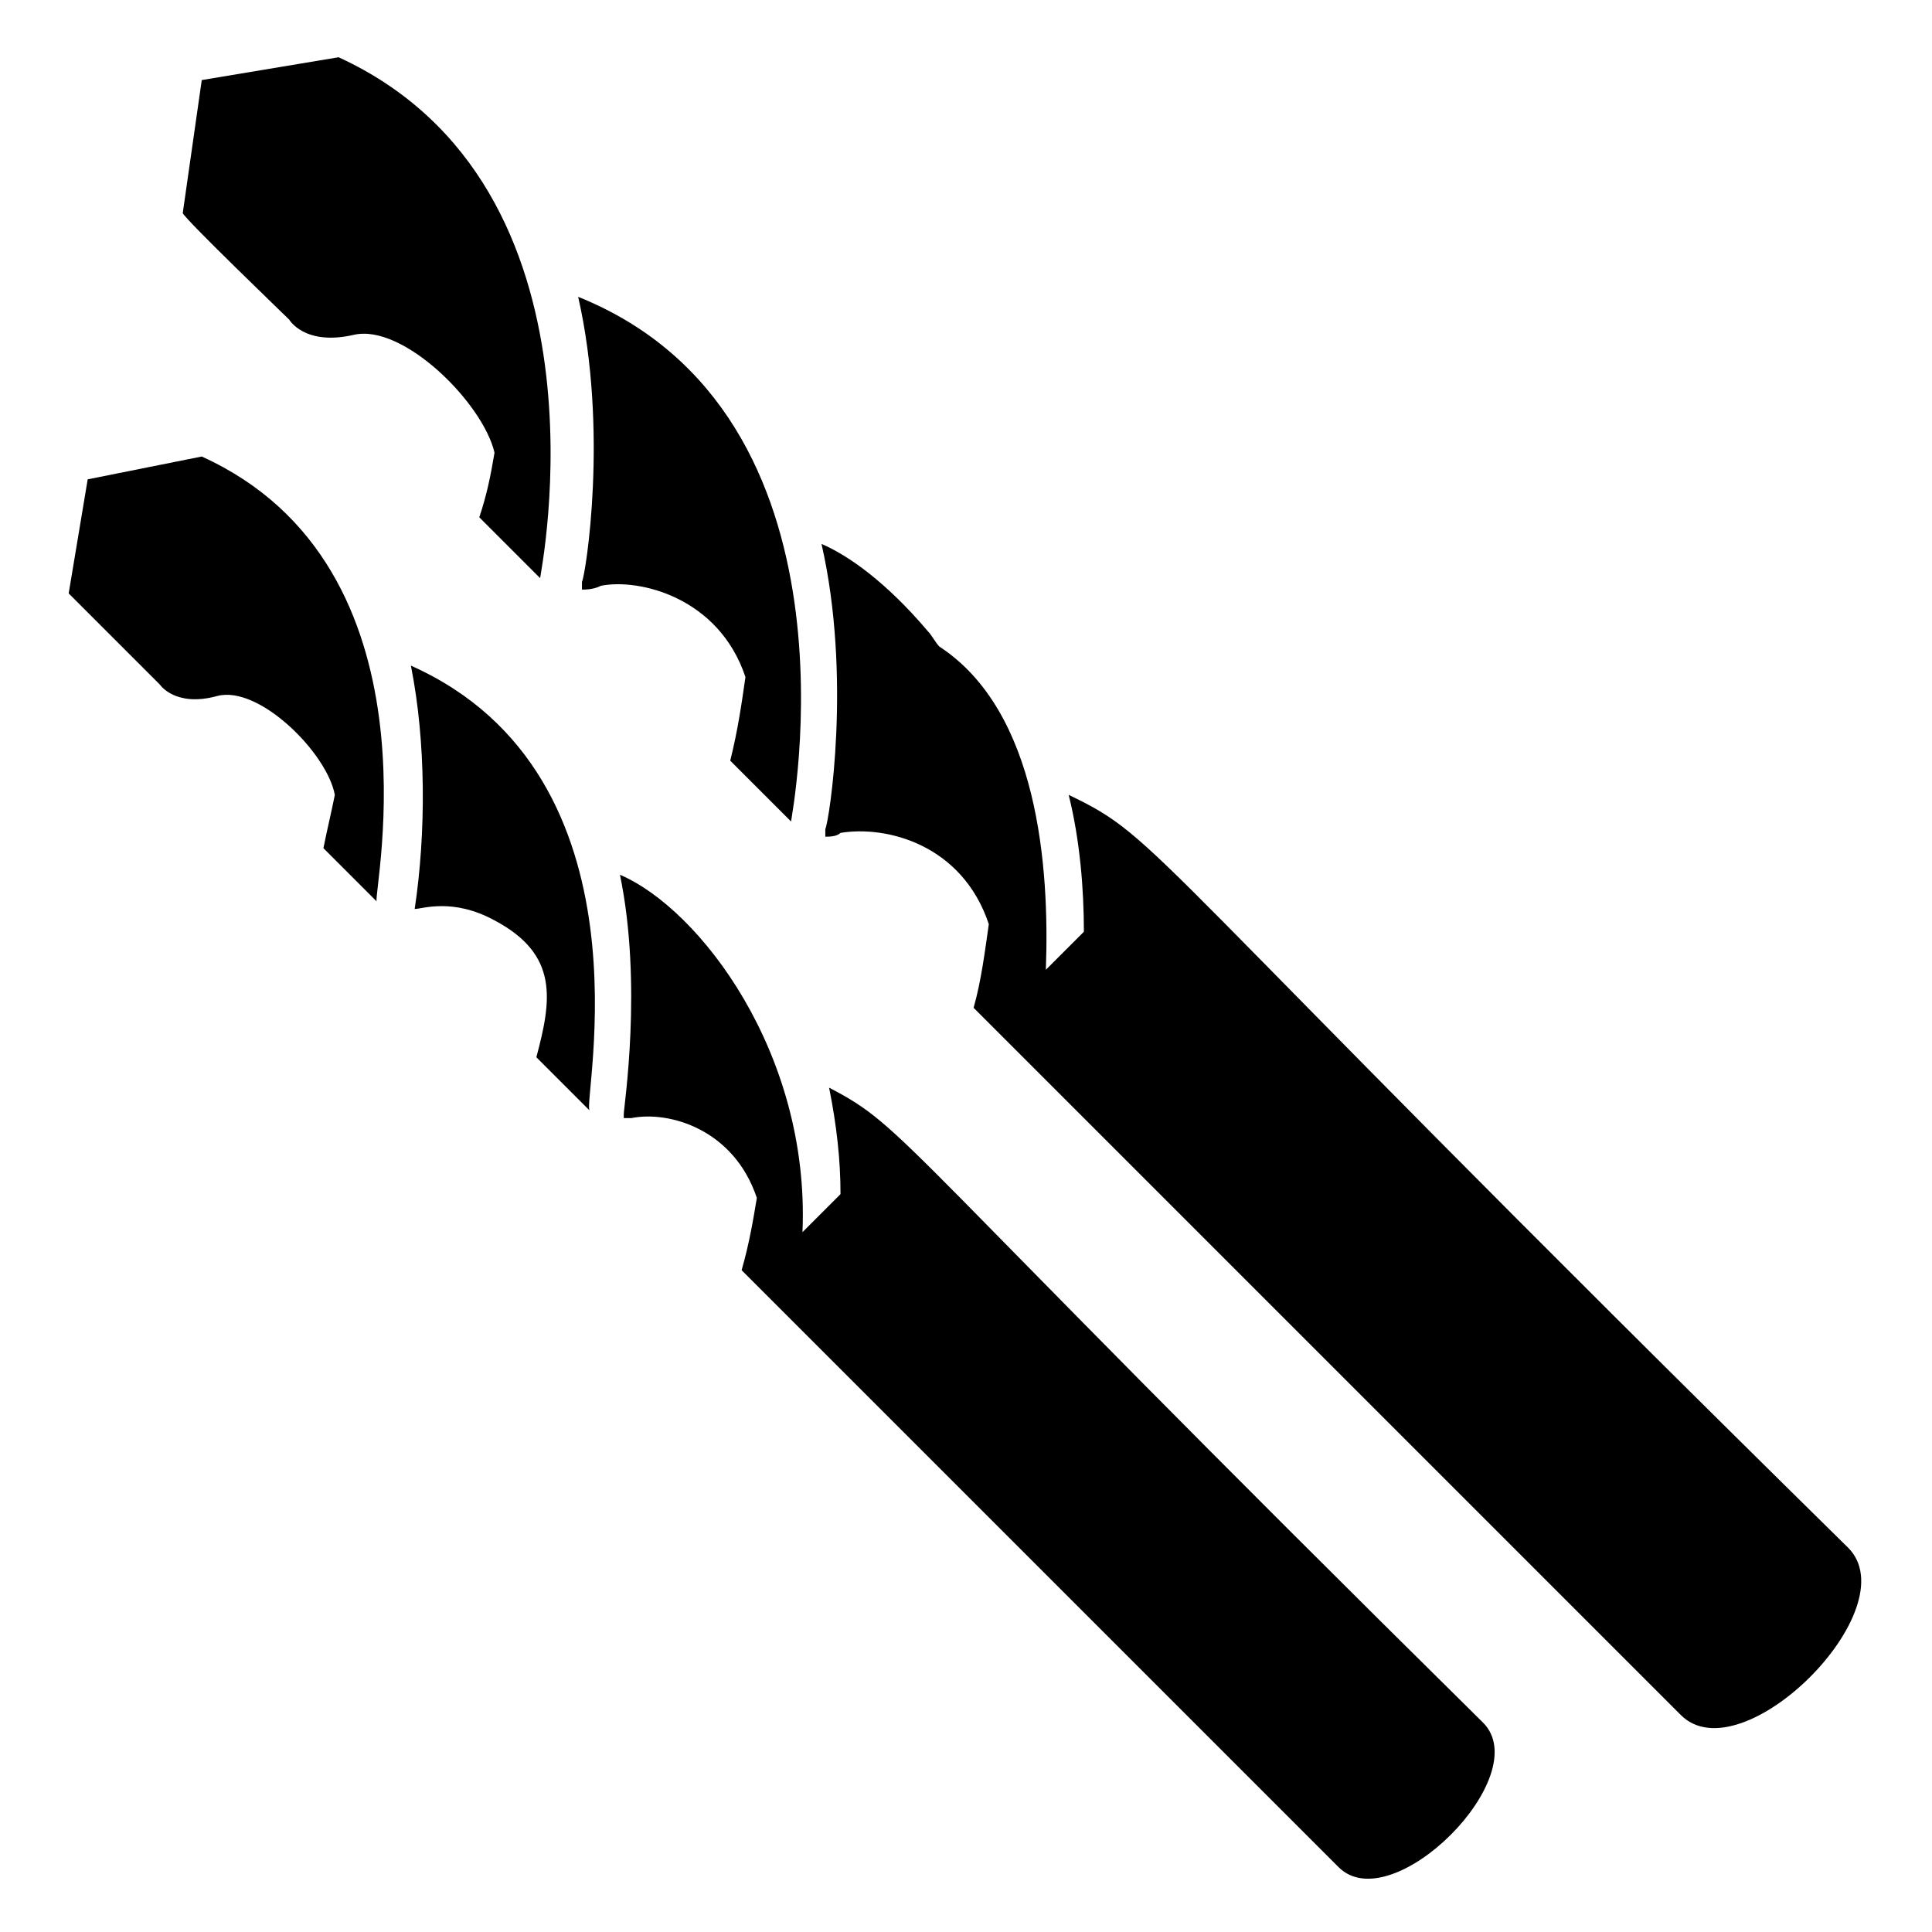 <?xml version="1.0" encoding="UTF-8"?>
<!-- Uploaded to: ICON Repo, www.iconrepo.com, Generator: ICON Repo Mixer Tools -->
<svg fill="#000000" width="800px" height="800px" version="1.1" viewBox="144 144 512 512" xmlns="http://www.w3.org/2000/svg">
 <g>
  <path d="m341.55 323.42c-1.008 7.055-2.016 14.105-4.031 22.168l16.121 16.121c0-1.008 21.16-107.82-56.426-139.05 8.062 35.266 2.016 73.555 1.008 75.57v2.016c1.008 0 3.023 0 5.039-1.008 10.078-2.012 31.238 3.023 38.289 24.184z"/>
  <path d="m220.64 228.7s4.031 7.055 17.129 4.031c13.098-3.023 34.258 18.137 37.281 31.234-1.008 6.047-2.016 11.082-4.031 17.129l16.121 16.121c0-1.008 21.16-103.79-53.402-138.04l-36.27 6.047-5.039 35.266c1.008 2.016 27.203 27.207 28.211 28.215z"/>
  <path d="m633.77 554.16c-190.44-187.42-181.37-187.42-206.56-199.51 3.023 12.09 4.031 25.191 4.031 36.273l-10.078 10.078c1.008-27.207-2.016-68.52-28.215-85.648-1.008-1.008-2.016-3.023-3.023-4.031-11.082-13.098-21.16-20.152-28.215-23.176 8.062 35.266 2.016 73.555 1.008 75.57v2.016c1.008 0 3.023 0 4.031-1.008 12.09-2.016 32.242 3.023 39.297 24.184-1.008 7.055-2.016 15.113-4.031 22.168l187.42 187.42c16.129 16.121 60.461-28.215 44.34-44.336z"/>
  <path d="m252.89 320.4c4.031 20.152 4.031 44.336 1.008 64.488 2.016 0 10.078-3.023 21.16 3.023 17.129 9.07 15.113 21.16 11.082 36.273l14.105 14.105c-2.012-2.016 18.141-88.672-47.355-117.89z"/>
  <path d="m197.47 264.98-30.23 6.047-5.039 30.23c1.008 1.008 23.176 23.176 24.184 24.184 0 0 4.031 6.047 15.113 3.023 11.082-3.023 29.223 15.113 31.234 26.199-1.008 5.039-2.016 9.07-3.023 14.105l14.105 14.105c-1.004-2.016 18.141-88.672-46.344-117.89z"/>
  <path d="m363.72 432.24c2.016 10.078 3.023 19.145 3.023 28.215l-10.078 10.078c2.016-47.359-27.207-85.648-48.367-94.715 6.047 29.223 1.008 61.465 1.008 63.48v1.008h2.016c10.078-2.016 27.207 3.023 33.25 21.16-1.008 6.047-2.016 12.09-4.031 19.145l158.2 158.2c14.105 14.105 52.395-24.184 38.289-38.289-158.19-156.19-152.14-157.2-173.3-168.28z"/>
 </g>
</svg>